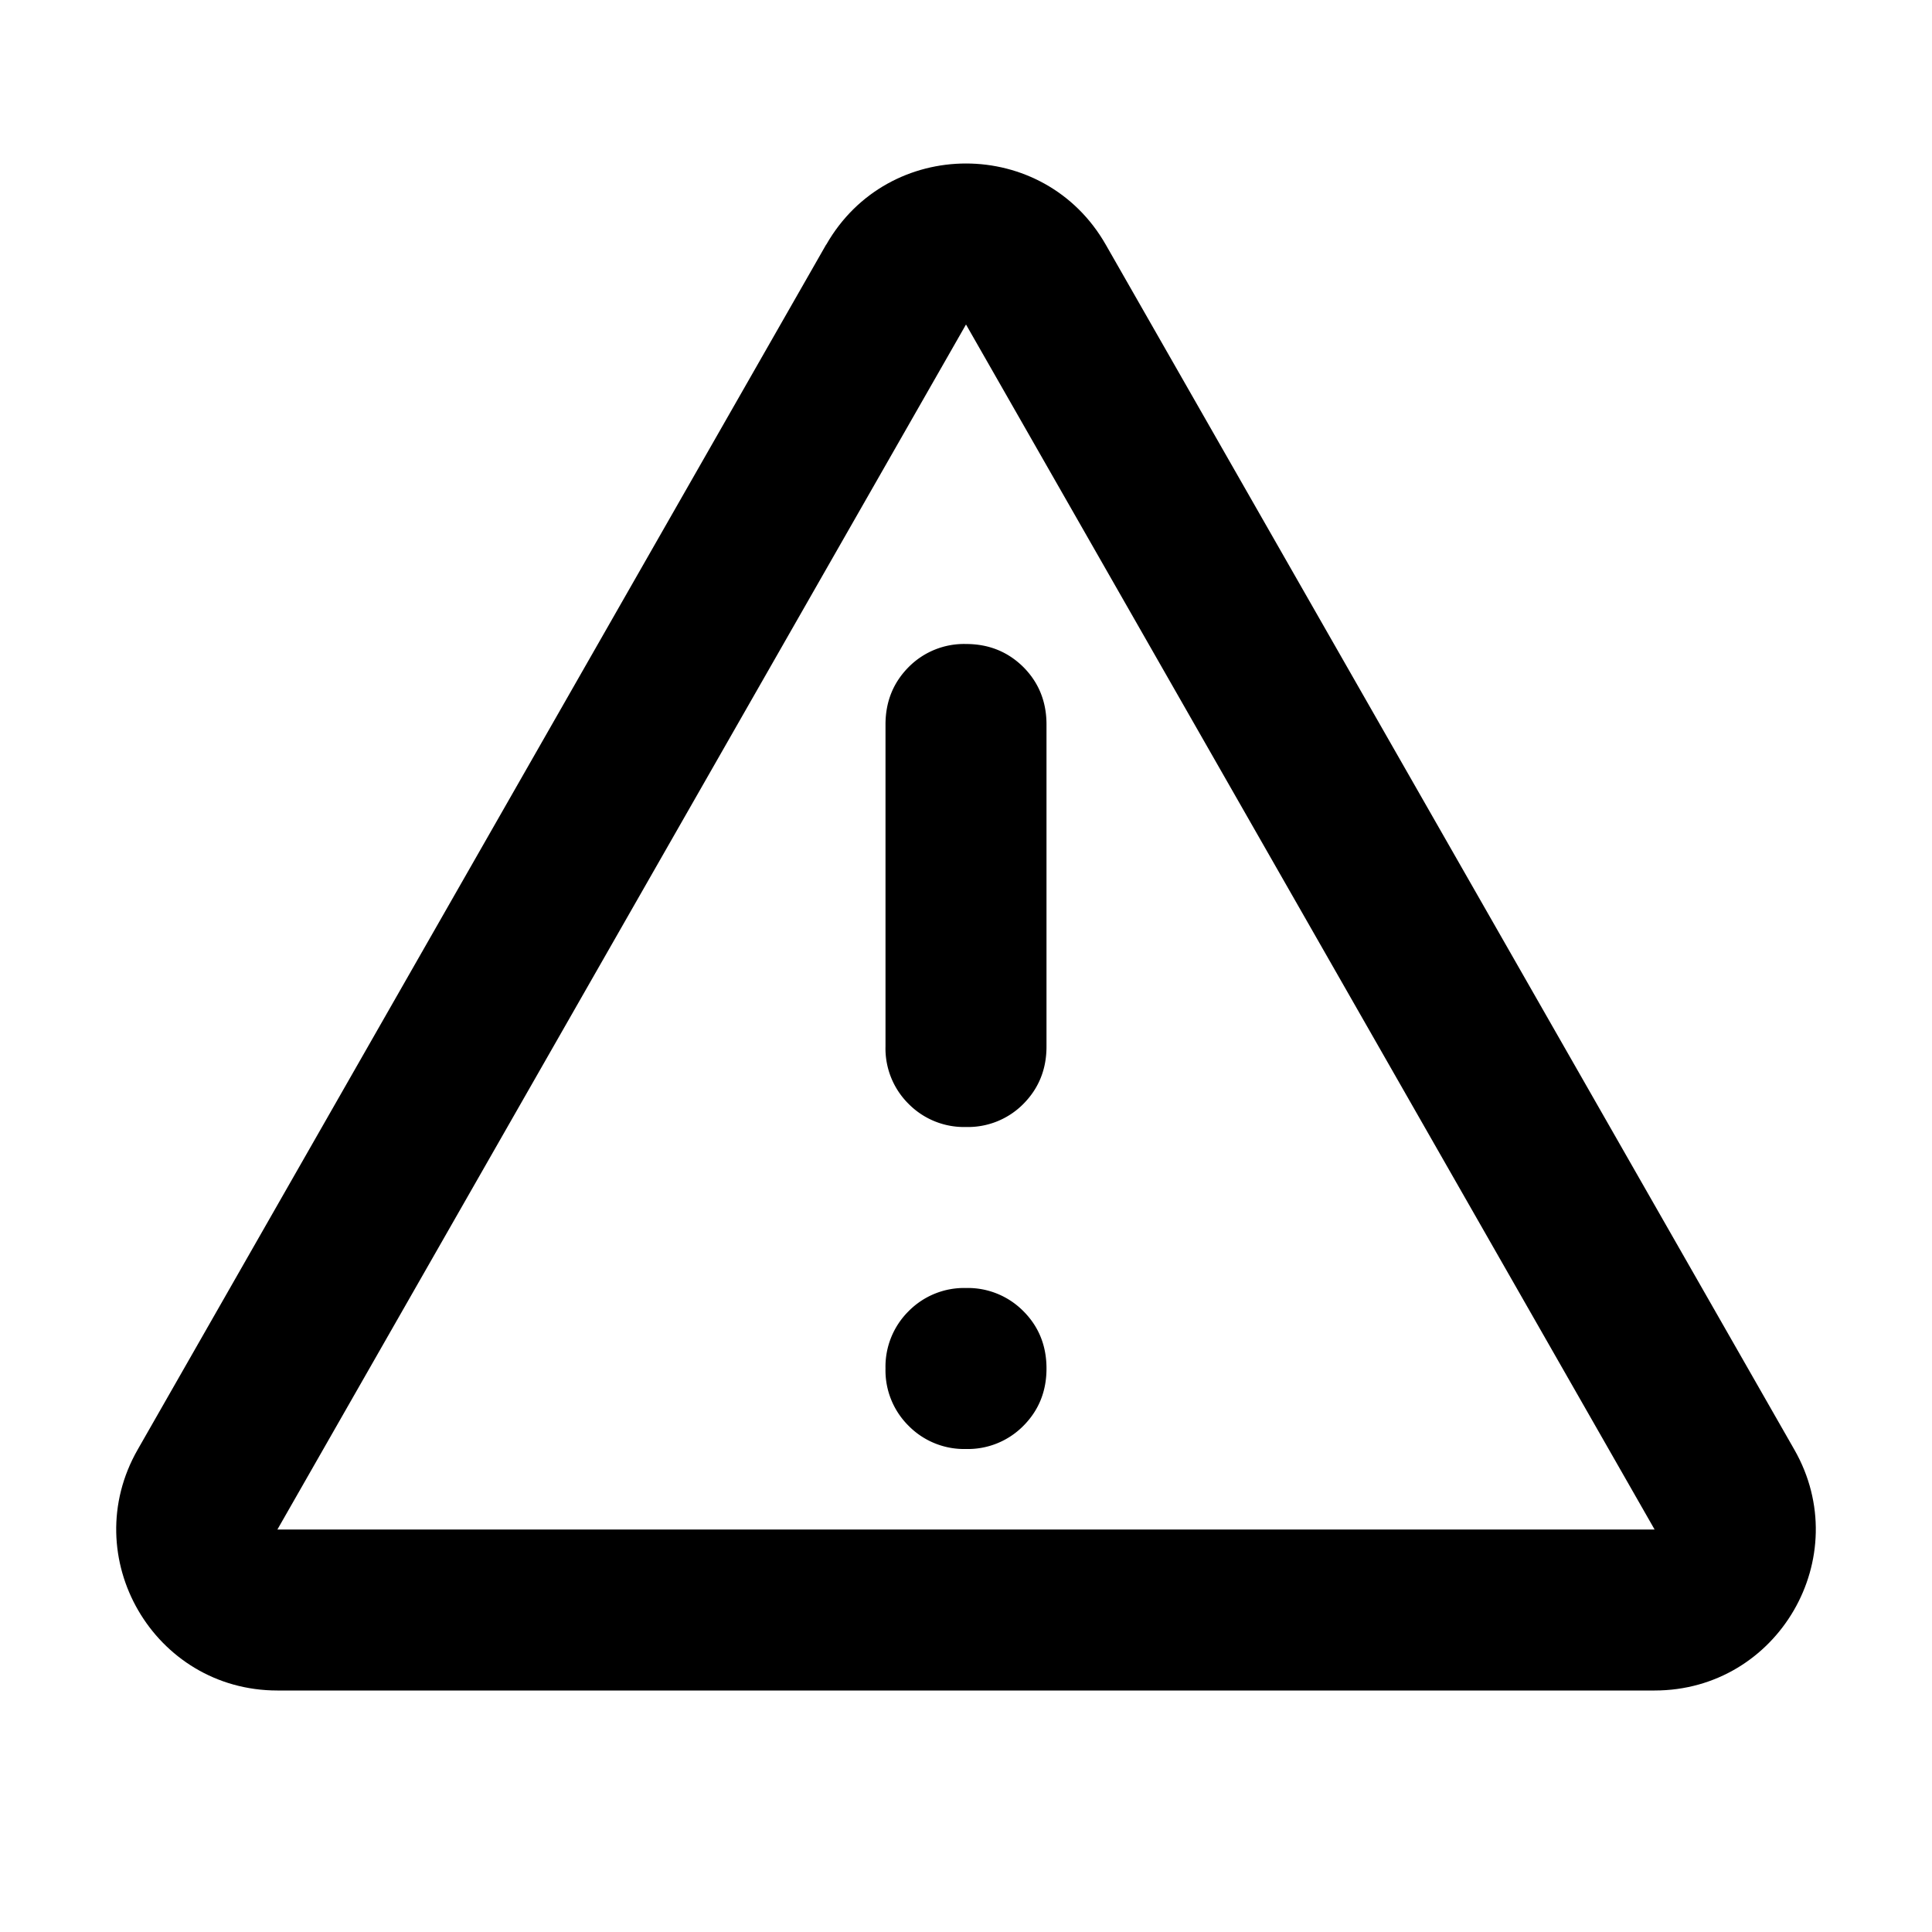 <svg xmlns="http://www.w3.org/2000/svg" width="24" height="24" fill="currentColor" viewBox="0 0 24 24">
  <path d="M12.713 17.712A.968.968 0 0 1 12 18a.968.968 0 0 1-.713-.288A.968.968 0 0 1 11 17a.97.97 0 0 1 .287-.712A.968.968 0 0 1 12 16a.97.97 0 0 1 .713.288c.191.191.287.429.287.712s-.096.52-.287.712Zm0-3.999A.968.968 0 0 1 12 14a.968.968 0 0 1-.713-.287A.968.968 0 0 1 11 13V9c0-.283.096-.52.287-.713A.968.968 0 0 1 12 8c.283 0 .52.096.713.287.191.192.287.43.287.713v4c0 .283-.096.52-.287.713Z"/>
  <path fill-rule="evenodd" d="M10.264 3.039c.767-1.344 2.705-1.344 3.472 0l8.554 14.969c.762 1.333-.2 2.992-1.736 2.992H3.446c-1.535 0-2.498-1.659-1.736-2.992l8.553-14.97ZM3.446 19 12 4.031 20.554 19H3.446Z" clip-rule="evenodd"/>
</svg>

